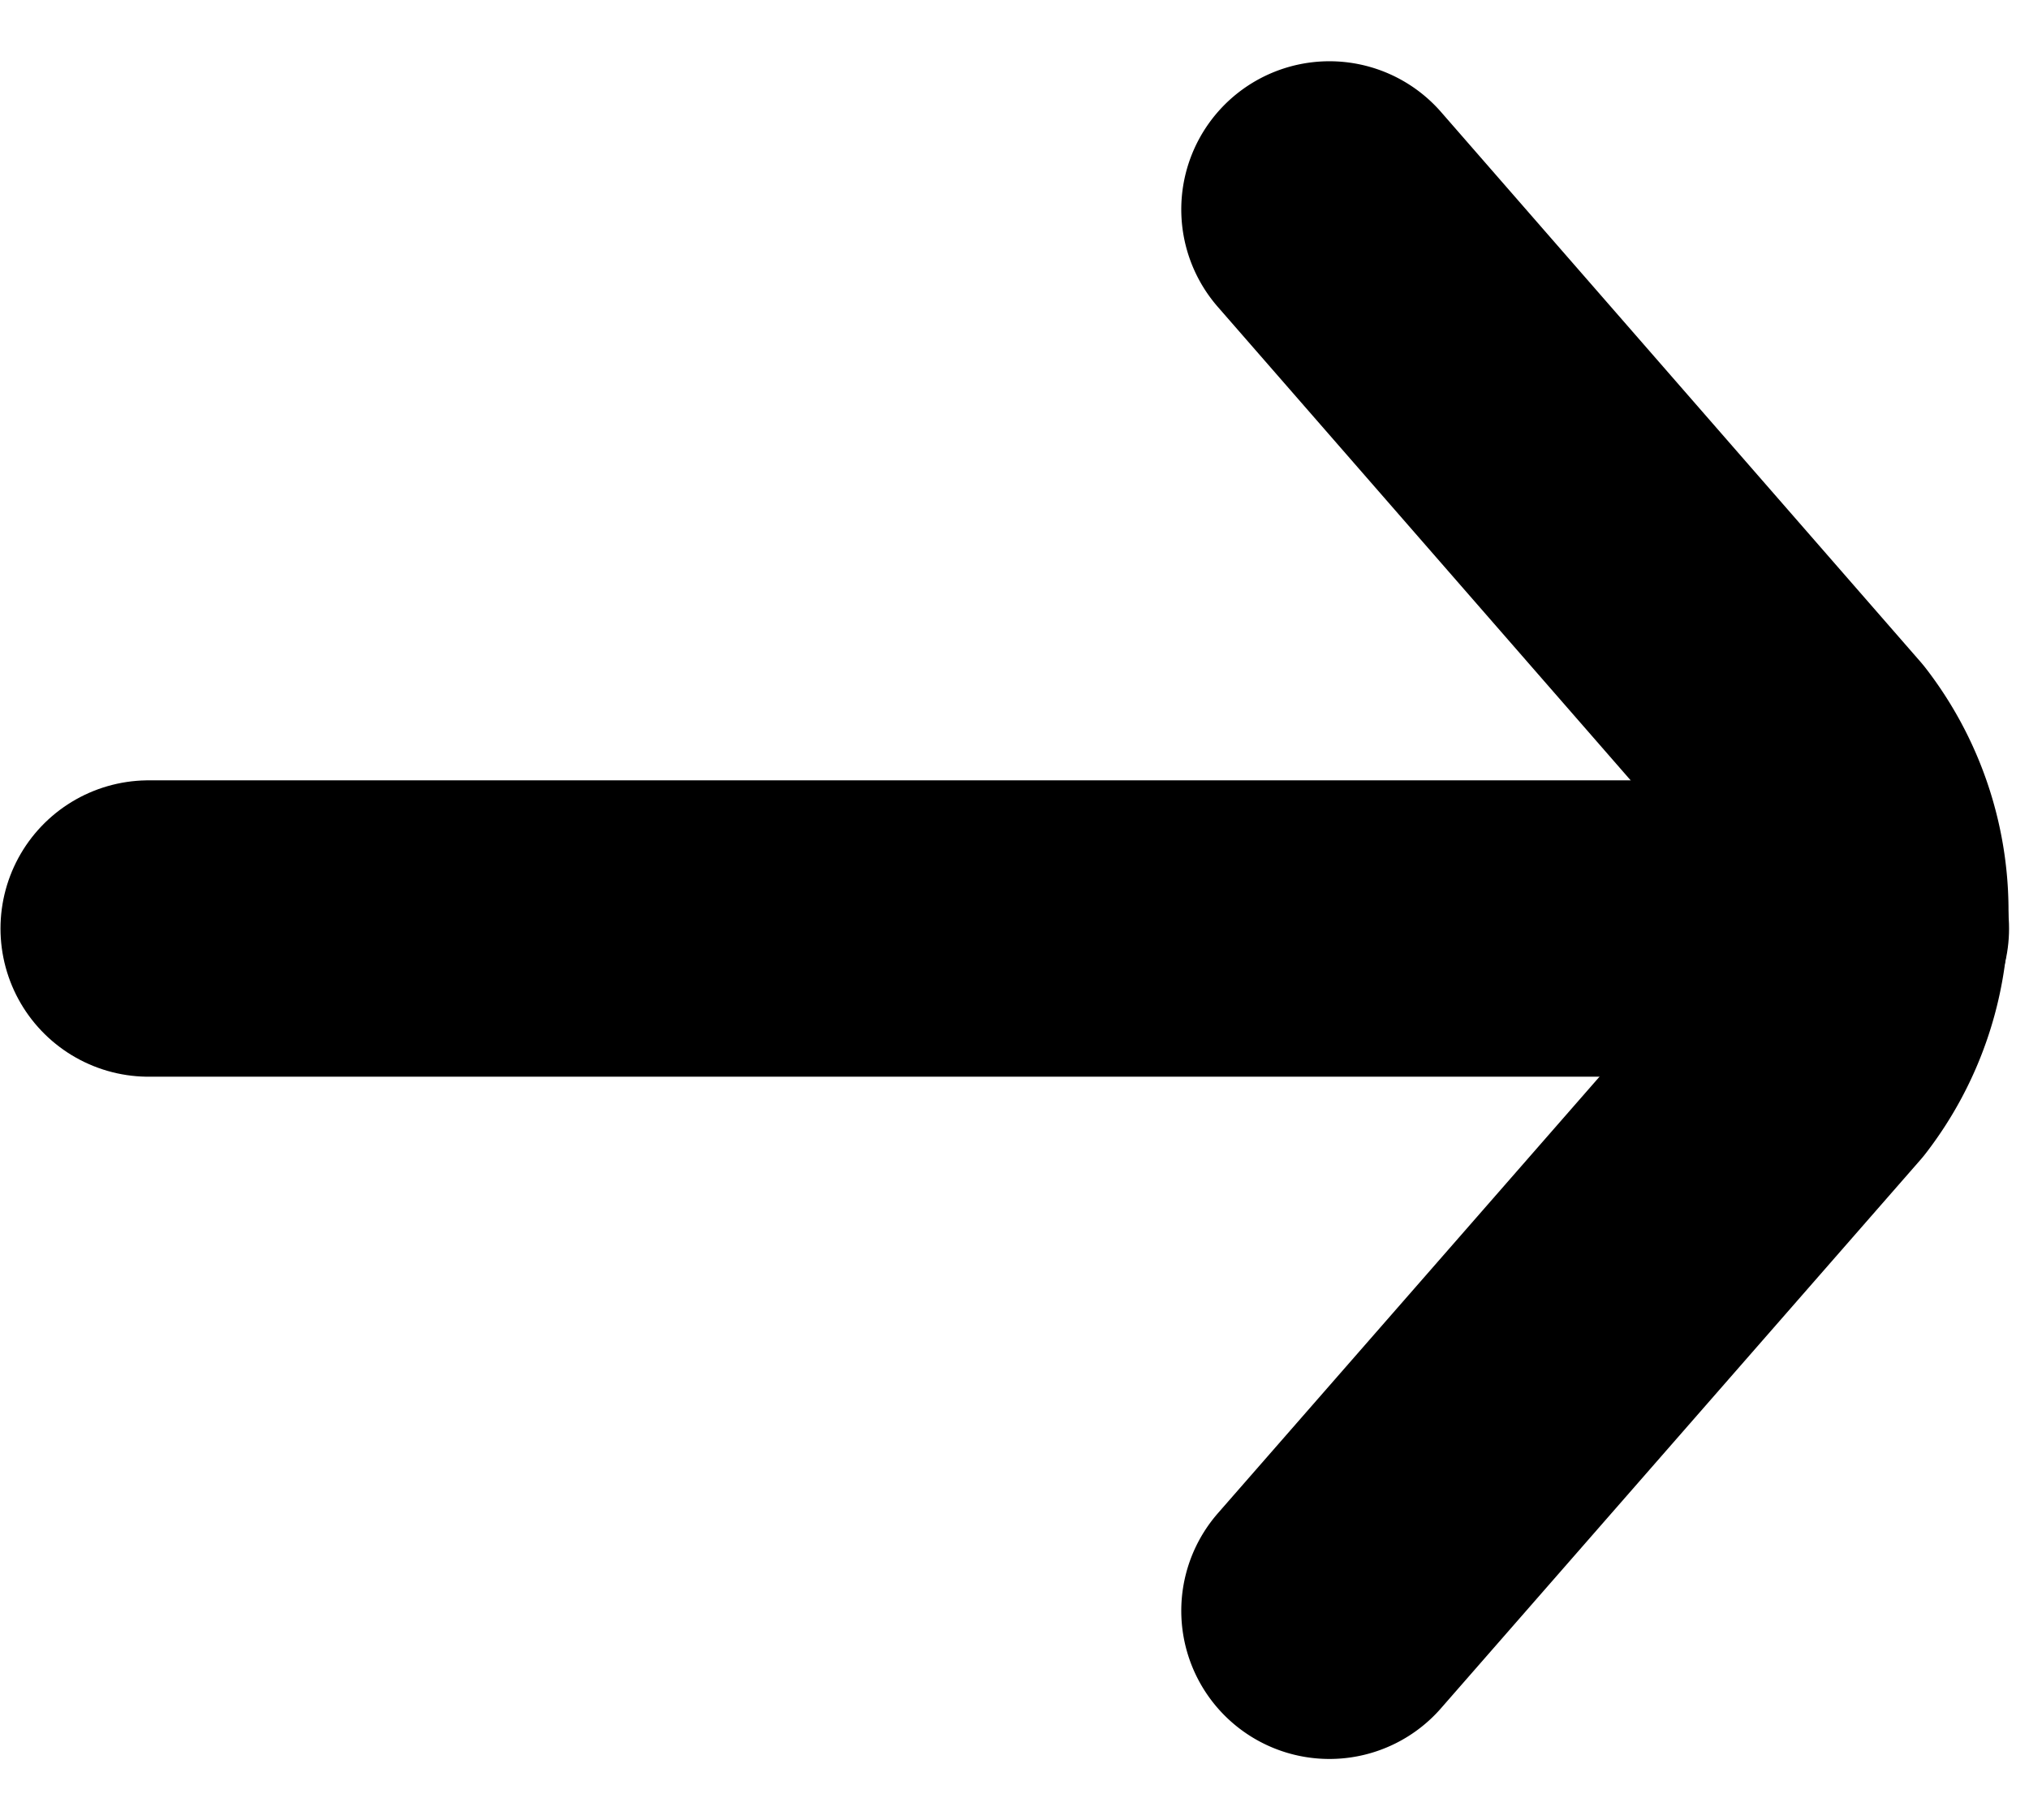 <svg xmlns="http://www.w3.org/2000/svg" width="20.543" height="18.422" viewBox="0 0 20.543 18.422">
  <g id="arrow-icon" transform="translate(-165.859 -409.101)">
    <path id="arrow" d="M2.169,17.085l4.852-5.549a2.516,2.516,0,0,0,0-3.073L2.169,2.9" transform="translate(177.15 408.321)" fill="none" stroke="#000" stroke-linecap="round" stroke-linejoin="round" stroke-miterlimit="10" stroke-width="3"/>
    <path id="Path_285" data-name="Path 285" d="M-20859.3-11644.5h-17.336" transform="translate(21044 12063)" fill="none" stroke="#000" stroke-linecap="round" stroke-width="3"/>
  </g>
</svg>
